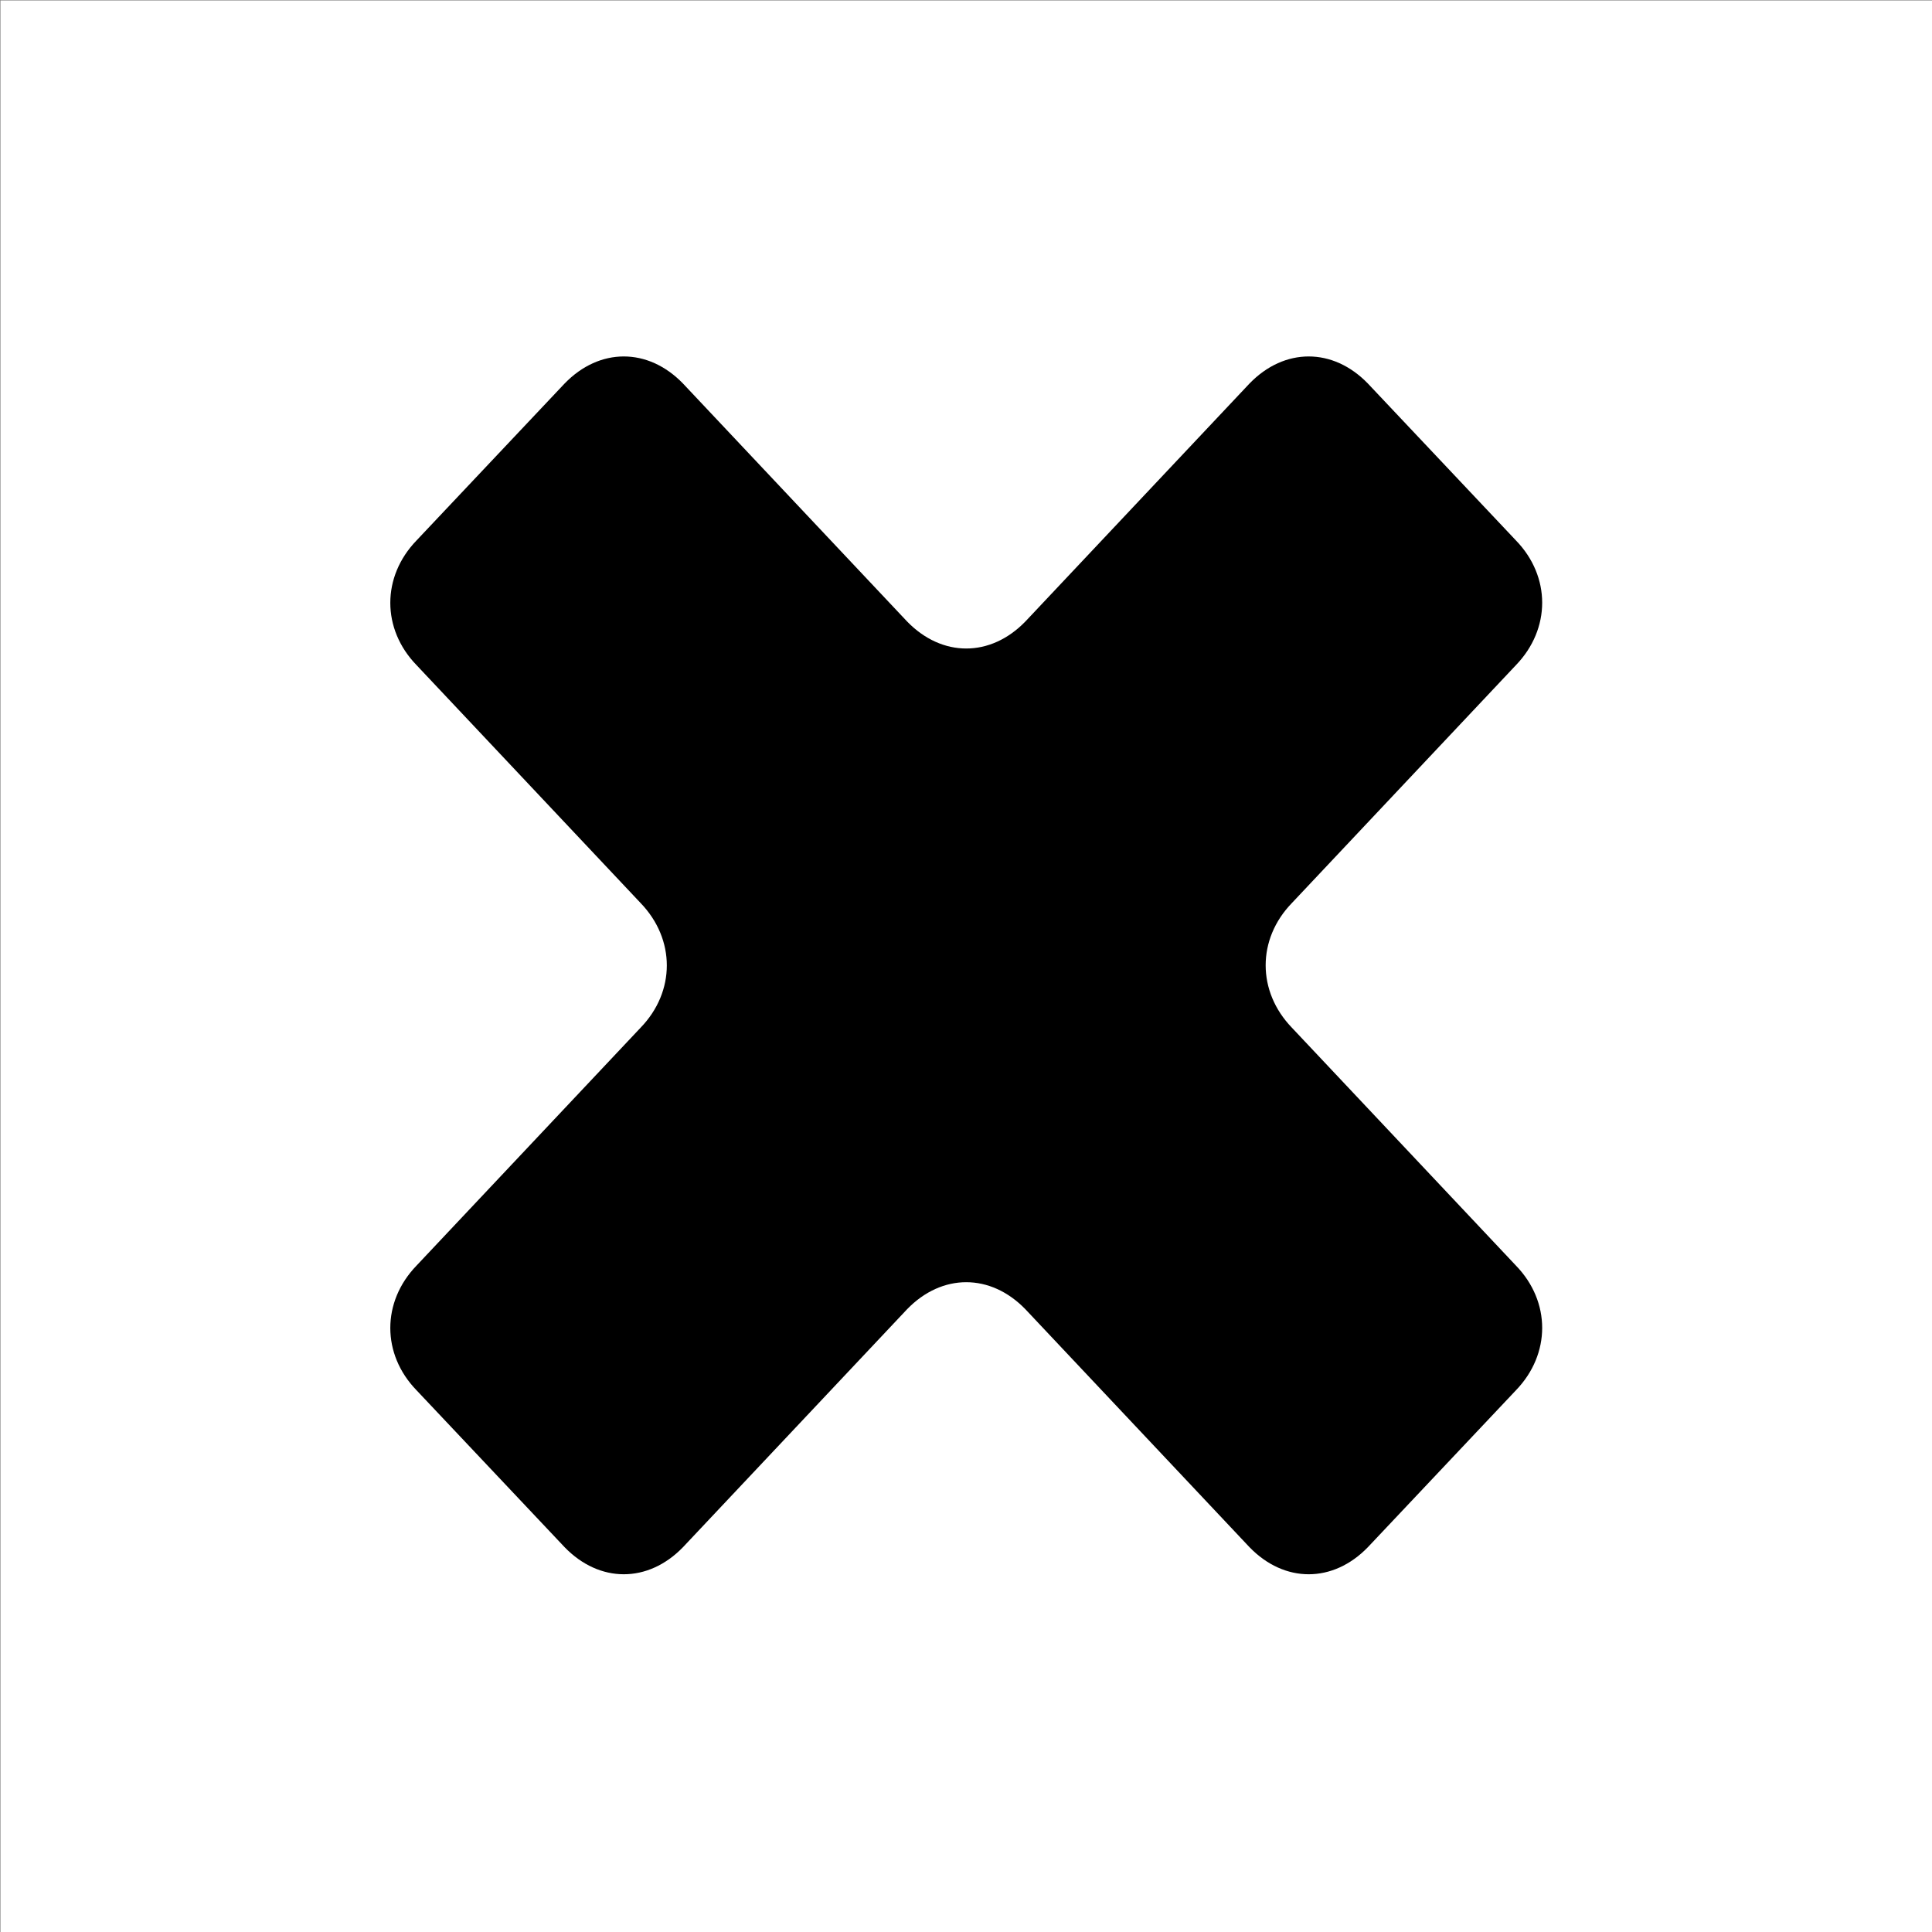 <?xml version="1.0" encoding="utf-8"?>
<!-- Generator: Adobe Illustrator 25.2.1, SVG Export Plug-In . SVG Version: 6.00 Build 0)  -->
<svg version="1.1" id="Layer_1" xmlns="http://www.w3.org/2000/svg" xmlns:xlink="http://www.w3.org/1999/xlink" x="0px" y="0px"
	 viewBox="0 0 1200 1200" style="enable-background:new 0 0 1200 1200;" xml:space="preserve">
<rect x="0" y="0" width="1200" height="1200" fill="#808080" stroke="none"/>
<style type="text/css">
	.st0{clip-path:url(#SVGID_2_);}
	.st1{fill:#FFFFFF;}
	.st2{fill-rule:evenodd;clip-rule:evenodd;}
</style>
<g>
	<defs>
		<rect id="SVGID_1_" x="0.3" y="0.3" width="1199.7" height="1199.7"/>
	</defs>
	<clipPath id="SVGID_2_">
		<use xlink:href="#SVGID_1_"  style="overflow:visible;"/>
	</clipPath>
	<g class="st0">
		<rect x="0.3" y="0.3" class="st1" width="1199.7" height="1199.7"/>
		<path class="st1" d="M31.4,162.8c0-72.6,58.8-131.4,131.4-131.4h875.8c72.6,0,131.4,58.8,131.4,131.4v875.8
			c0,72.6-58.8,131.4-131.4,131.4H162.8c-72.6,0-131.4-58.8-131.4-131.4V162.8z"/>
		<path class="st2" d="M636.9,813.2c-21.7-22.4-51.8-22.4-73.5,0L424.2,961c-21.7,22.4-51.8,22.4-73.5,0l-92-97.5
			c-21.7-22.4-21.7-54.9,0-77.4l139.2-147.8c21.7-22.4,21.7-54.9,0-77.4L258.7,413.1c-21.7-22.4-21.7-54.9,0-77.4l92-97.5
			c21.7-22.4,51.8-22.4,73.5,0L563.4,386c21.7,22.4,51.8,22.4,73.5,0l139.2-147.8c21.7-22.4,51.8-22.4,73.5,0l92,97.5
			c21.7,22.4,21.7,54.9,0,77.4L802.4,560.9c-21.7,22.4-21.7,54.9,0,77.4l139.2,147.8c21.7,22.4,21.7,54.9,0,77.4l-92,97.5
			c-21.7,22.4-51.8,22.4-73.5,0L636.9,813.2z"/>
	</g>
</g>
</svg>
